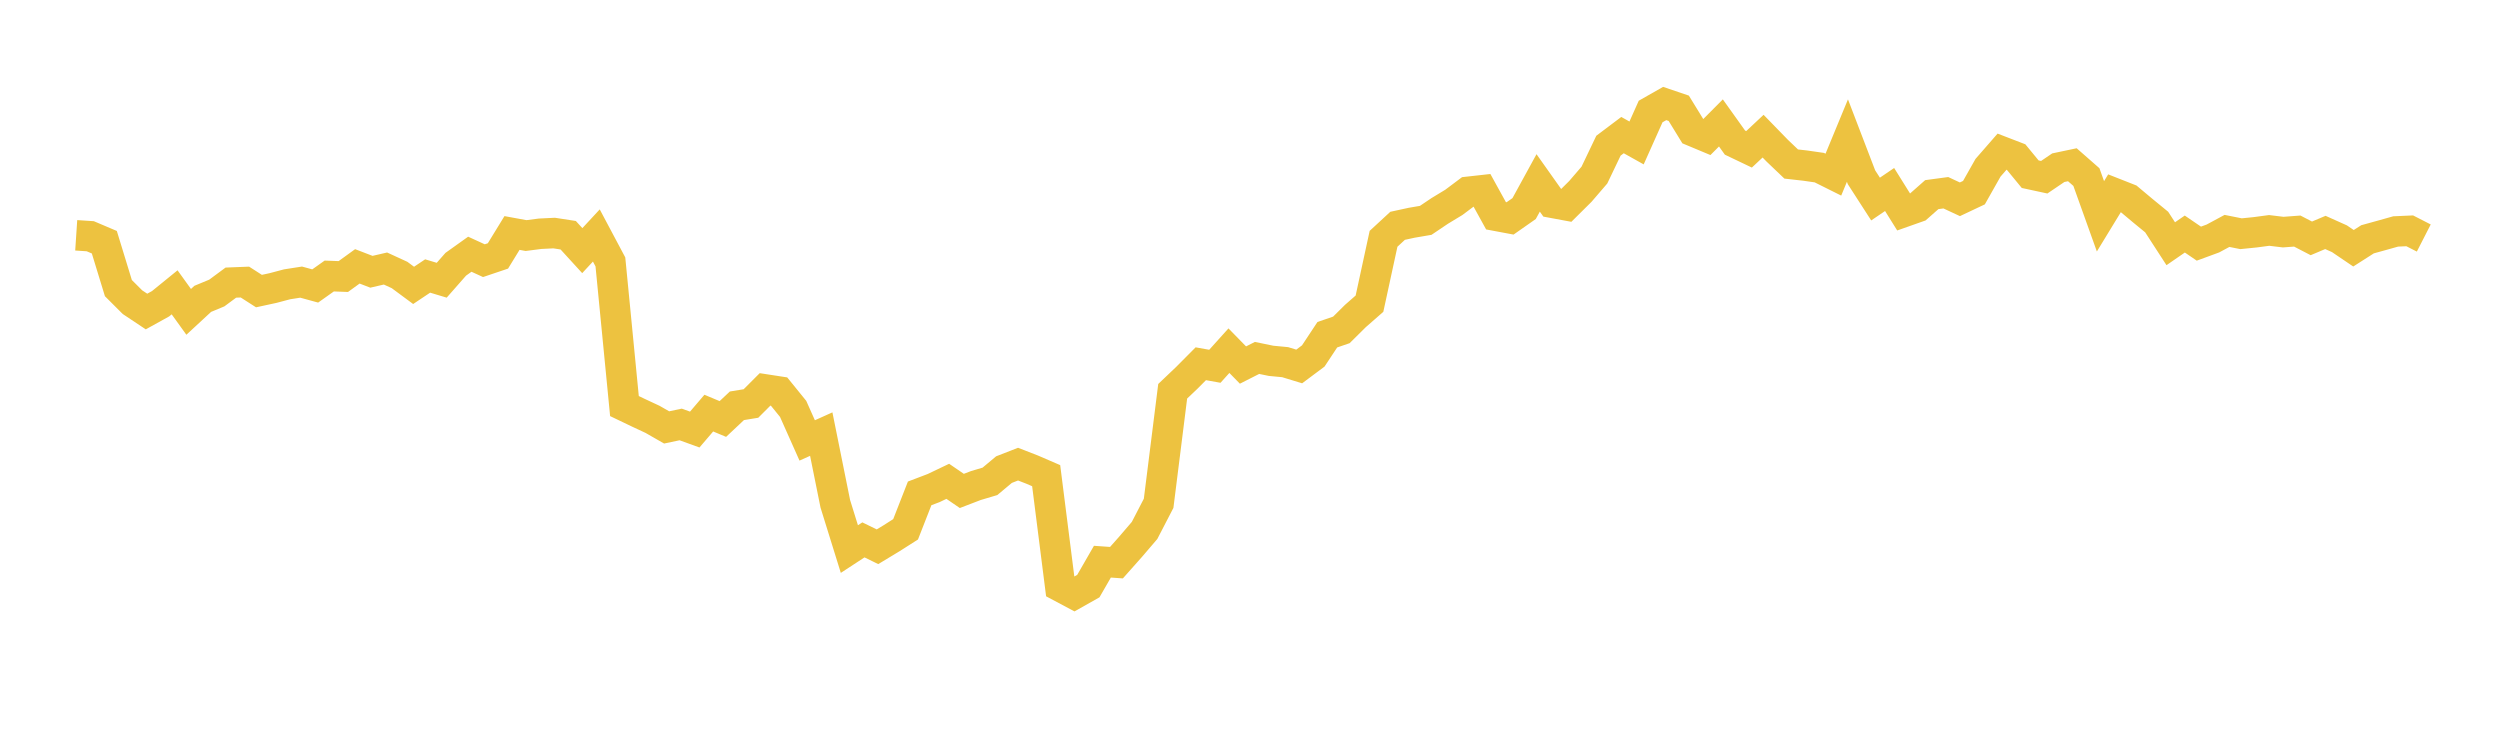 <svg width="164" height="48" xmlns="http://www.w3.org/2000/svg" xmlns:xlink="http://www.w3.org/1999/xlink"><path fill="none" stroke="rgb(237,194,64)" stroke-width="2" d="M5,15.436L5.922,15.497L6.844,15.889L7.766,18.9L8.689,19.822L9.611,20.436L10.533,19.926L11.455,19.177L12.377,20.458L13.299,19.605L14.222,19.222L15.144,18.54L16.066,18.503L16.988,19.095L17.91,18.895L18.832,18.651L19.754,18.507L20.677,18.76L21.599,18.106L22.521,18.141L23.443,17.473L24.365,17.828L25.287,17.615L26.21,18.039L27.132,18.721L28.054,18.105L28.976,18.383L29.898,17.335L30.82,16.677L31.743,17.1L32.665,16.789L33.587,15.284L34.509,15.453L35.431,15.334L36.353,15.289L37.275,15.431L38.198,16.441L39.12,15.447L40.042,17.181L40.964,26.638L41.886,27.08L42.808,27.51L43.731,28.039L44.653,27.844L45.575,28.179L46.497,27.1L47.419,27.486L48.341,26.62L49.263,26.469L50.186,25.545L51.108,25.687L52.03,26.824L52.952,28.892L53.874,28.477L54.796,33.049L55.719,36.019L56.641,35.416L57.563,35.867L58.485,35.31L59.407,34.723L60.329,32.366L61.251,32.015L62.174,31.574L63.096,32.205L64.018,31.851L64.94,31.577L65.862,30.806L66.784,30.447L67.707,30.806L68.629,31.204L69.551,38.478L70.473,38.968L71.395,38.448L72.317,36.846L73.24,36.911L74.162,35.873L75.084,34.797L76.006,33.016L76.928,25.667L77.85,24.79L78.772,23.862L79.695,24.028L80.617,23.004L81.539,23.947L82.461,23.48L83.383,23.67L84.305,23.758L85.228,24.04L86.15,23.352L87.072,21.958L87.994,21.641L88.916,20.728L89.838,19.921L90.76,15.666L91.683,14.813L92.605,14.613L93.527,14.455L94.449,13.835L95.371,13.276L96.293,12.585L97.216,12.482L98.138,14.155L99.06,14.328L99.982,13.683L100.904,11.999L101.826,13.301L102.749,13.472L103.671,12.557L104.593,11.486L105.515,9.557L106.437,8.863L107.359,9.378L108.281,7.315L109.204,6.79L110.126,7.103L111.048,8.605L111.97,8.99L112.892,8.064L113.814,9.355L114.737,9.796L115.659,8.932L116.581,9.88L117.503,10.76L118.425,10.864L119.347,10.997L120.269,11.457L121.192,9.222L122.114,11.628L123.036,13.058L123.958,12.432L124.88,13.909L125.802,13.583L126.725,12.768L127.647,12.644L128.569,13.073L129.491,12.638L130.413,11.006L131.335,9.949L132.257,10.304L133.18,11.427L134.102,11.626L135.024,11.001L135.946,10.807L136.868,11.616L137.79,14.19L138.713,12.677L139.635,13.04L140.557,13.812L141.479,14.567L142.401,15.989L143.323,15.353L144.246,15.983L145.168,15.644L146.09,15.148L147.012,15.332L147.934,15.239L148.856,15.116L149.778,15.227L150.701,15.158L151.623,15.637L152.545,15.248L153.467,15.661L154.389,16.286L155.311,15.697L156.234,15.442L157.156,15.183L158.078,15.142L159,15.614"></path></svg>